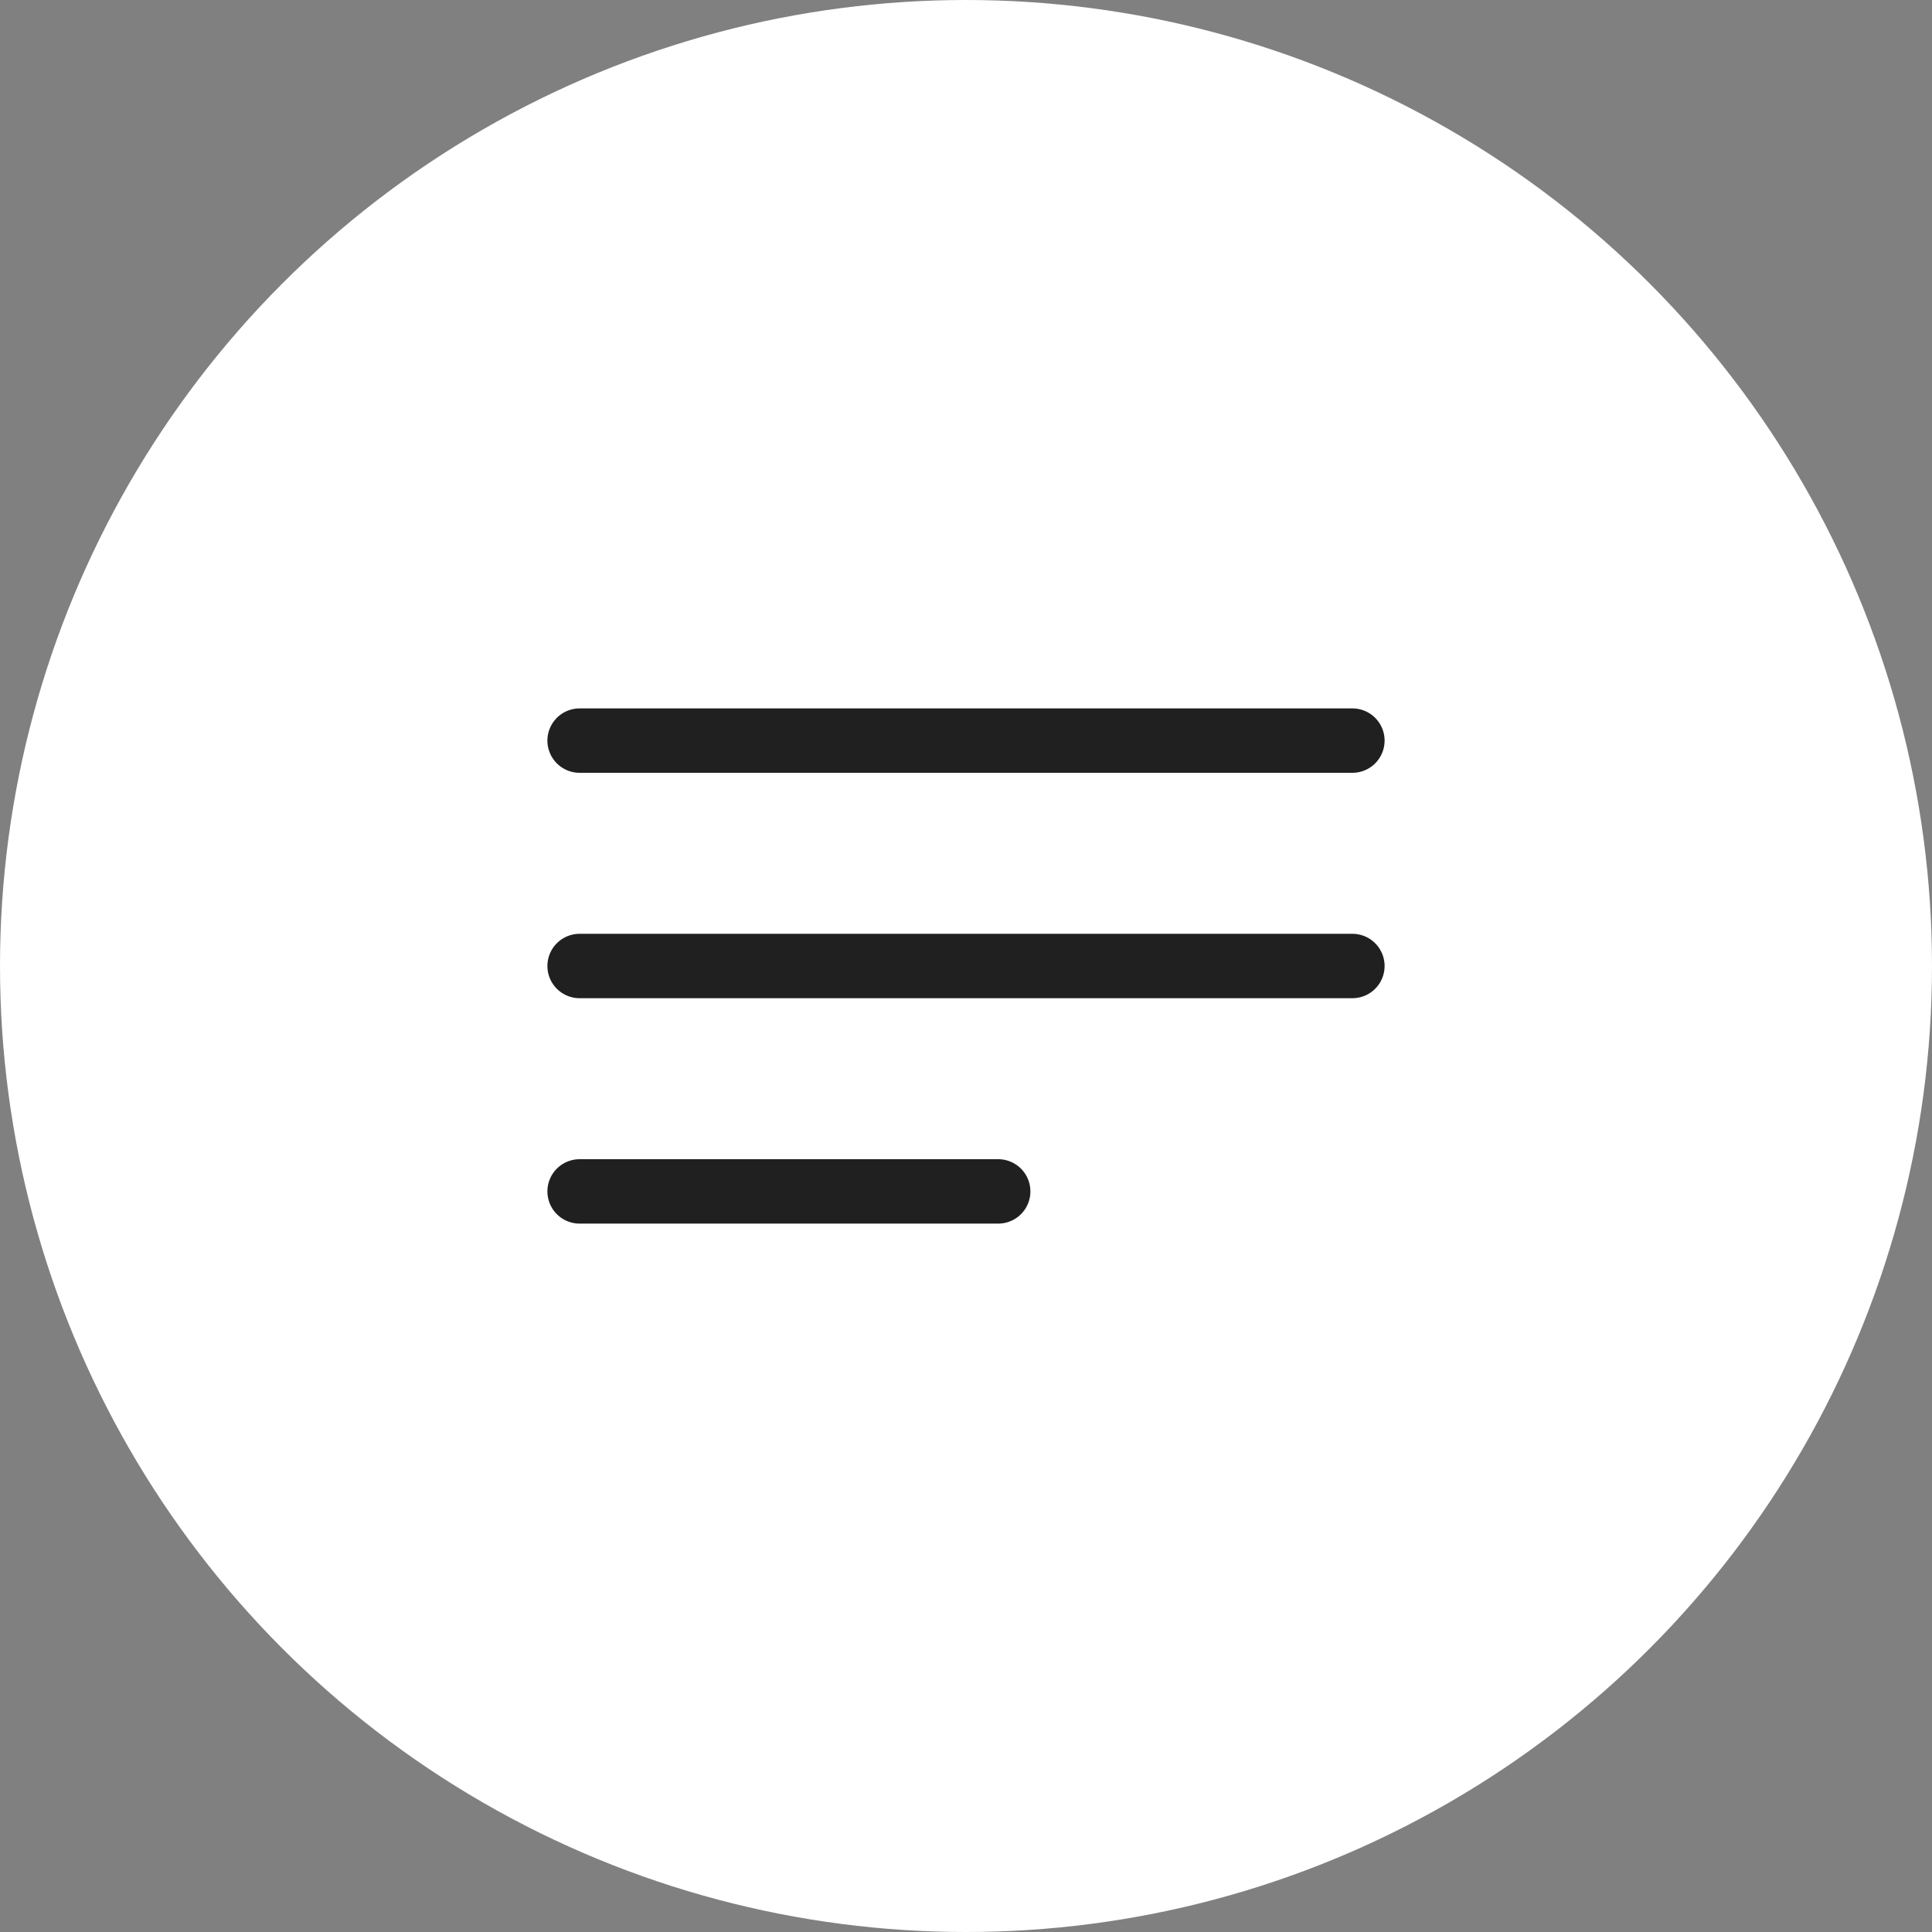 <?xml version="1.0" encoding="UTF-8"?> <svg xmlns="http://www.w3.org/2000/svg" width="60" height="60" viewBox="0 0 60 60" fill="none"><rect x="0" y="0" width="60" height="60" fill="#808080" stroke="none"/><circle cx="30" cy="30" r="30" fill="white"></circle><path d="M18 23H42" stroke="#202020" stroke-width="2" stroke-linecap="round"></path><path d="M18 30H42" stroke="#202020" stroke-width="2" stroke-linecap="round"></path><path d="M18 37H31" stroke="#202020" stroke-width="2" stroke-linecap="round"></path></svg> 